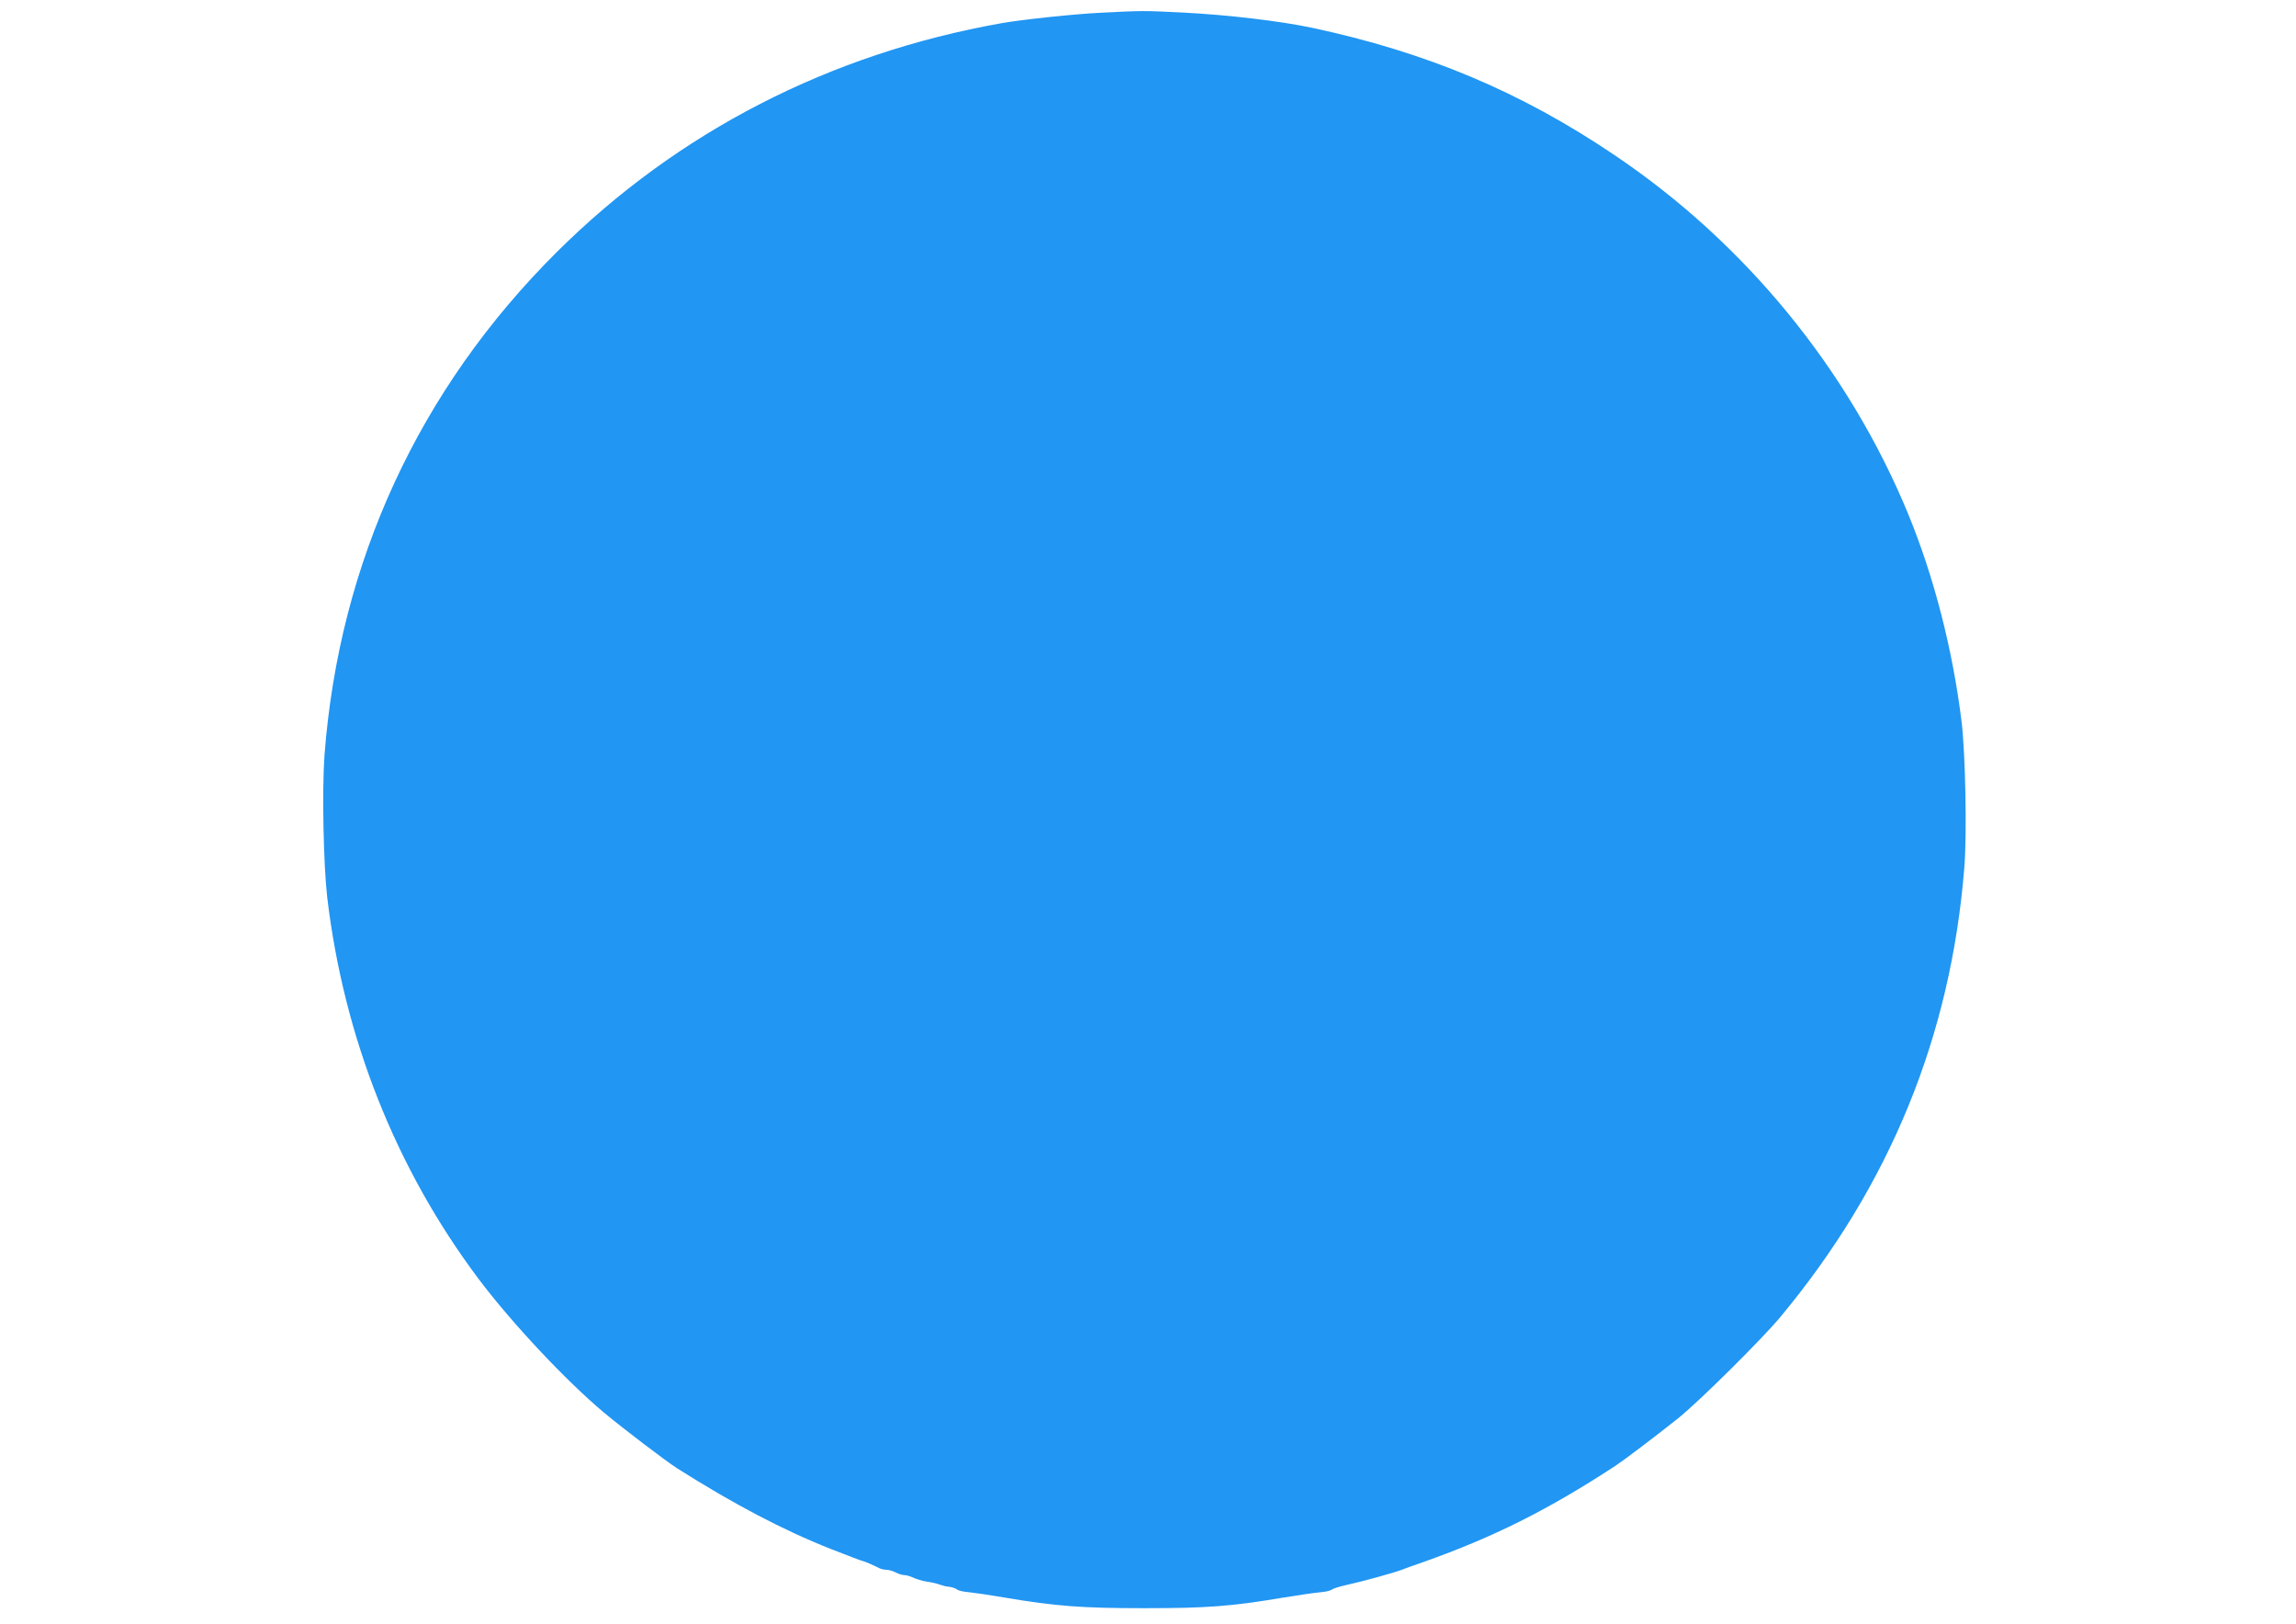 <?xml version="1.0" standalone="no"?>
<!DOCTYPE svg PUBLIC "-//W3C//DTD SVG 20010904//EN"
 "http://www.w3.org/TR/2001/REC-SVG-20010904/DTD/svg10.dtd">
<svg version="1.0" xmlns="http://www.w3.org/2000/svg"
 width="1280pt" height="905pt" viewBox="0 0 1280 905"
 preserveAspectRatio="xMidYMid meet">
<g transform="translate(0,905) scale(0.1,-0.1)"
fill="#2196f3" stroke="none">
<path d="M6137 8979 c-147 -7 -439 -38 -552 -58 -960 -170 -1807 -606 -2481
-1276 -768 -764 -1213 -1728 -1295 -2805 -14 -192 -6 -604 15 -790 93 -784
382 -1513 845 -2130 183 -243 486 -566 696 -742 110 -92 347 -272 411 -313
316 -200 592 -345 856 -449 92 -36 170 -66 174 -66 7 0 68 -26 96 -41 10 -5
28 -9 40 -9 13 0 36 -7 52 -15 15 -8 38 -15 50 -15 11 0 33 -7 48 -14 16 -8
49 -18 75 -22 27 -4 59 -11 73 -17 14 -5 37 -11 53 -12 15 -2 33 -8 41 -14 8
-7 38 -14 68 -16 29 -3 119 -16 200 -30 283 -48 429 -59 778 -59 349 0 484 10
780 60 85 14 177 27 203 29 27 2 54 9 61 14 7 6 41 17 77 25 107 24 265 68
314 86 11 5 67 25 125 45 386 137 689 288 1065 534 50 33 219 161 350 265 118
95 459 433 567 561 612 734 954 1568 1029 2510 15 188 6 632 -15 810 -50 406
-154 809 -298 1160 -332 805 -908 1510 -1638 2001 -523 353 -1048 573 -1685
709 -180 38 -468 72 -720 85 -218 11 -227 11 -458 -1z"/>
</g>
</svg>
